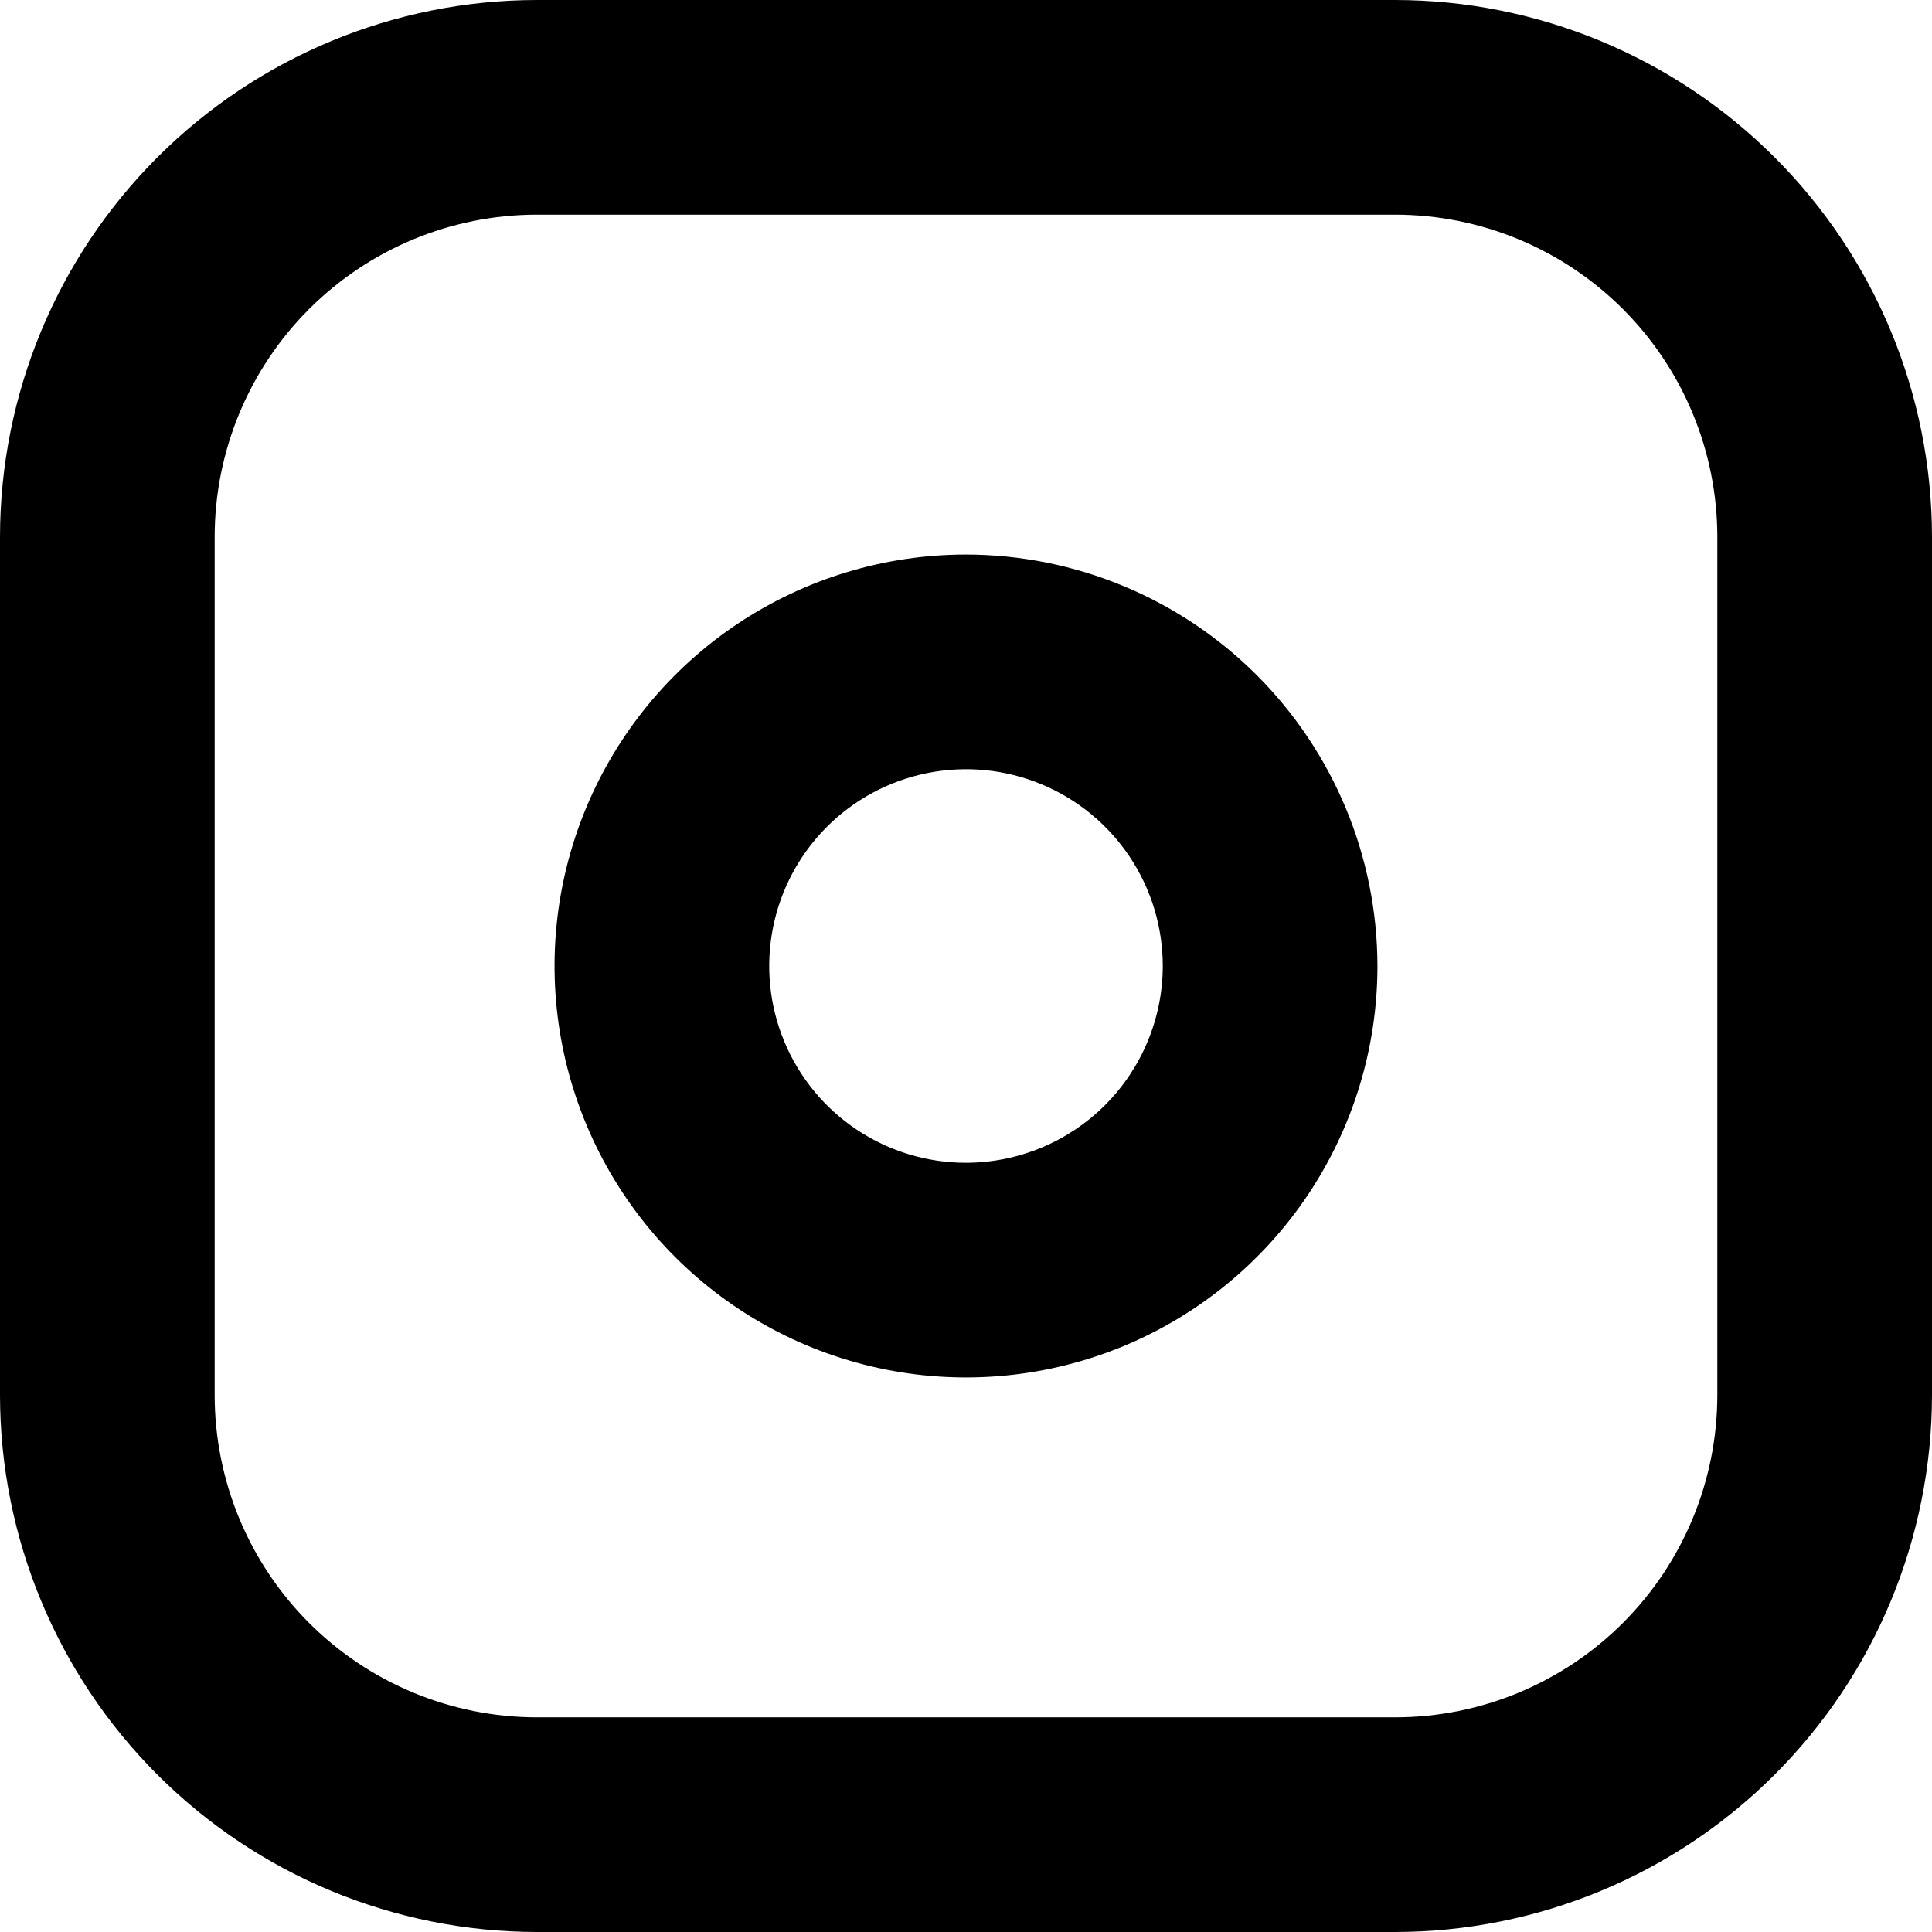 <svg width="54" height="54" viewBox="0 0 54 54" fill="white" xmlns="http://www.w3.org/2000/svg">
<path fill-rule="evenodd" clip-rule="evenodd" d="M20.611 17.438C22.502 16.174 24.726 15.5 27 15.5C30.049 15.504 32.972 16.716 35.128 18.872C37.284 21.028 38.496 23.951 38.5 27C38.5 29.274 37.825 31.498 36.562 33.389C35.298 35.28 33.502 36.754 31.401 37.625C29.299 38.495 26.987 38.723 24.756 38.279C22.526 37.835 20.477 36.74 18.868 35.132C17.26 33.523 16.165 31.474 15.721 29.244C15.277 27.013 15.505 24.701 16.375 22.599C17.246 20.498 18.72 18.702 20.611 17.438ZM23.944 31.573C24.849 32.177 25.912 32.5 27 32.5C28.458 32.498 29.856 31.918 30.887 30.887C31.918 29.856 32.498 28.458 32.5 27C32.5 25.912 32.177 24.849 31.573 23.944C30.969 23.04 30.11 22.335 29.105 21.919C28.1 21.502 26.994 21.393 25.927 21.606C24.86 21.818 23.88 22.342 23.111 23.111C22.342 23.88 21.818 24.86 21.606 25.927C21.393 26.994 21.502 28.1 21.919 29.105C22.335 30.11 23.04 30.969 23.944 31.573ZM15 0H39C42.977 0.005 46.79 1.586 49.602 4.398C52.414 7.21 53.995 11.023 54 15V39C53.995 42.977 52.414 46.79 49.602 49.602C46.79 52.414 42.977 53.995 39 54H15C11.023 53.995 7.21 52.414 4.398 49.602C1.586 46.79 0.005 42.977 0 39V15C0.005 11.023 1.586 7.21 4.398 4.398C7.21 1.586 11.023 0.005 15 0ZM45.361 45.361C47.048 43.674 47.997 41.386 48 39V15C47.997 12.614 47.048 10.326 45.361 8.639C43.674 6.952 41.386 6.003 39 6H15C12.614 6.003 10.326 6.952 8.639 8.639C6.952 10.326 6.003 12.614 6 15V39C6.003 41.386 6.952 43.674 8.639 45.361C10.326 47.048 12.614 47.997 15 48H39C41.386 47.997 43.674 47.048 45.361 45.361Z" fill="w"/>
</svg>
